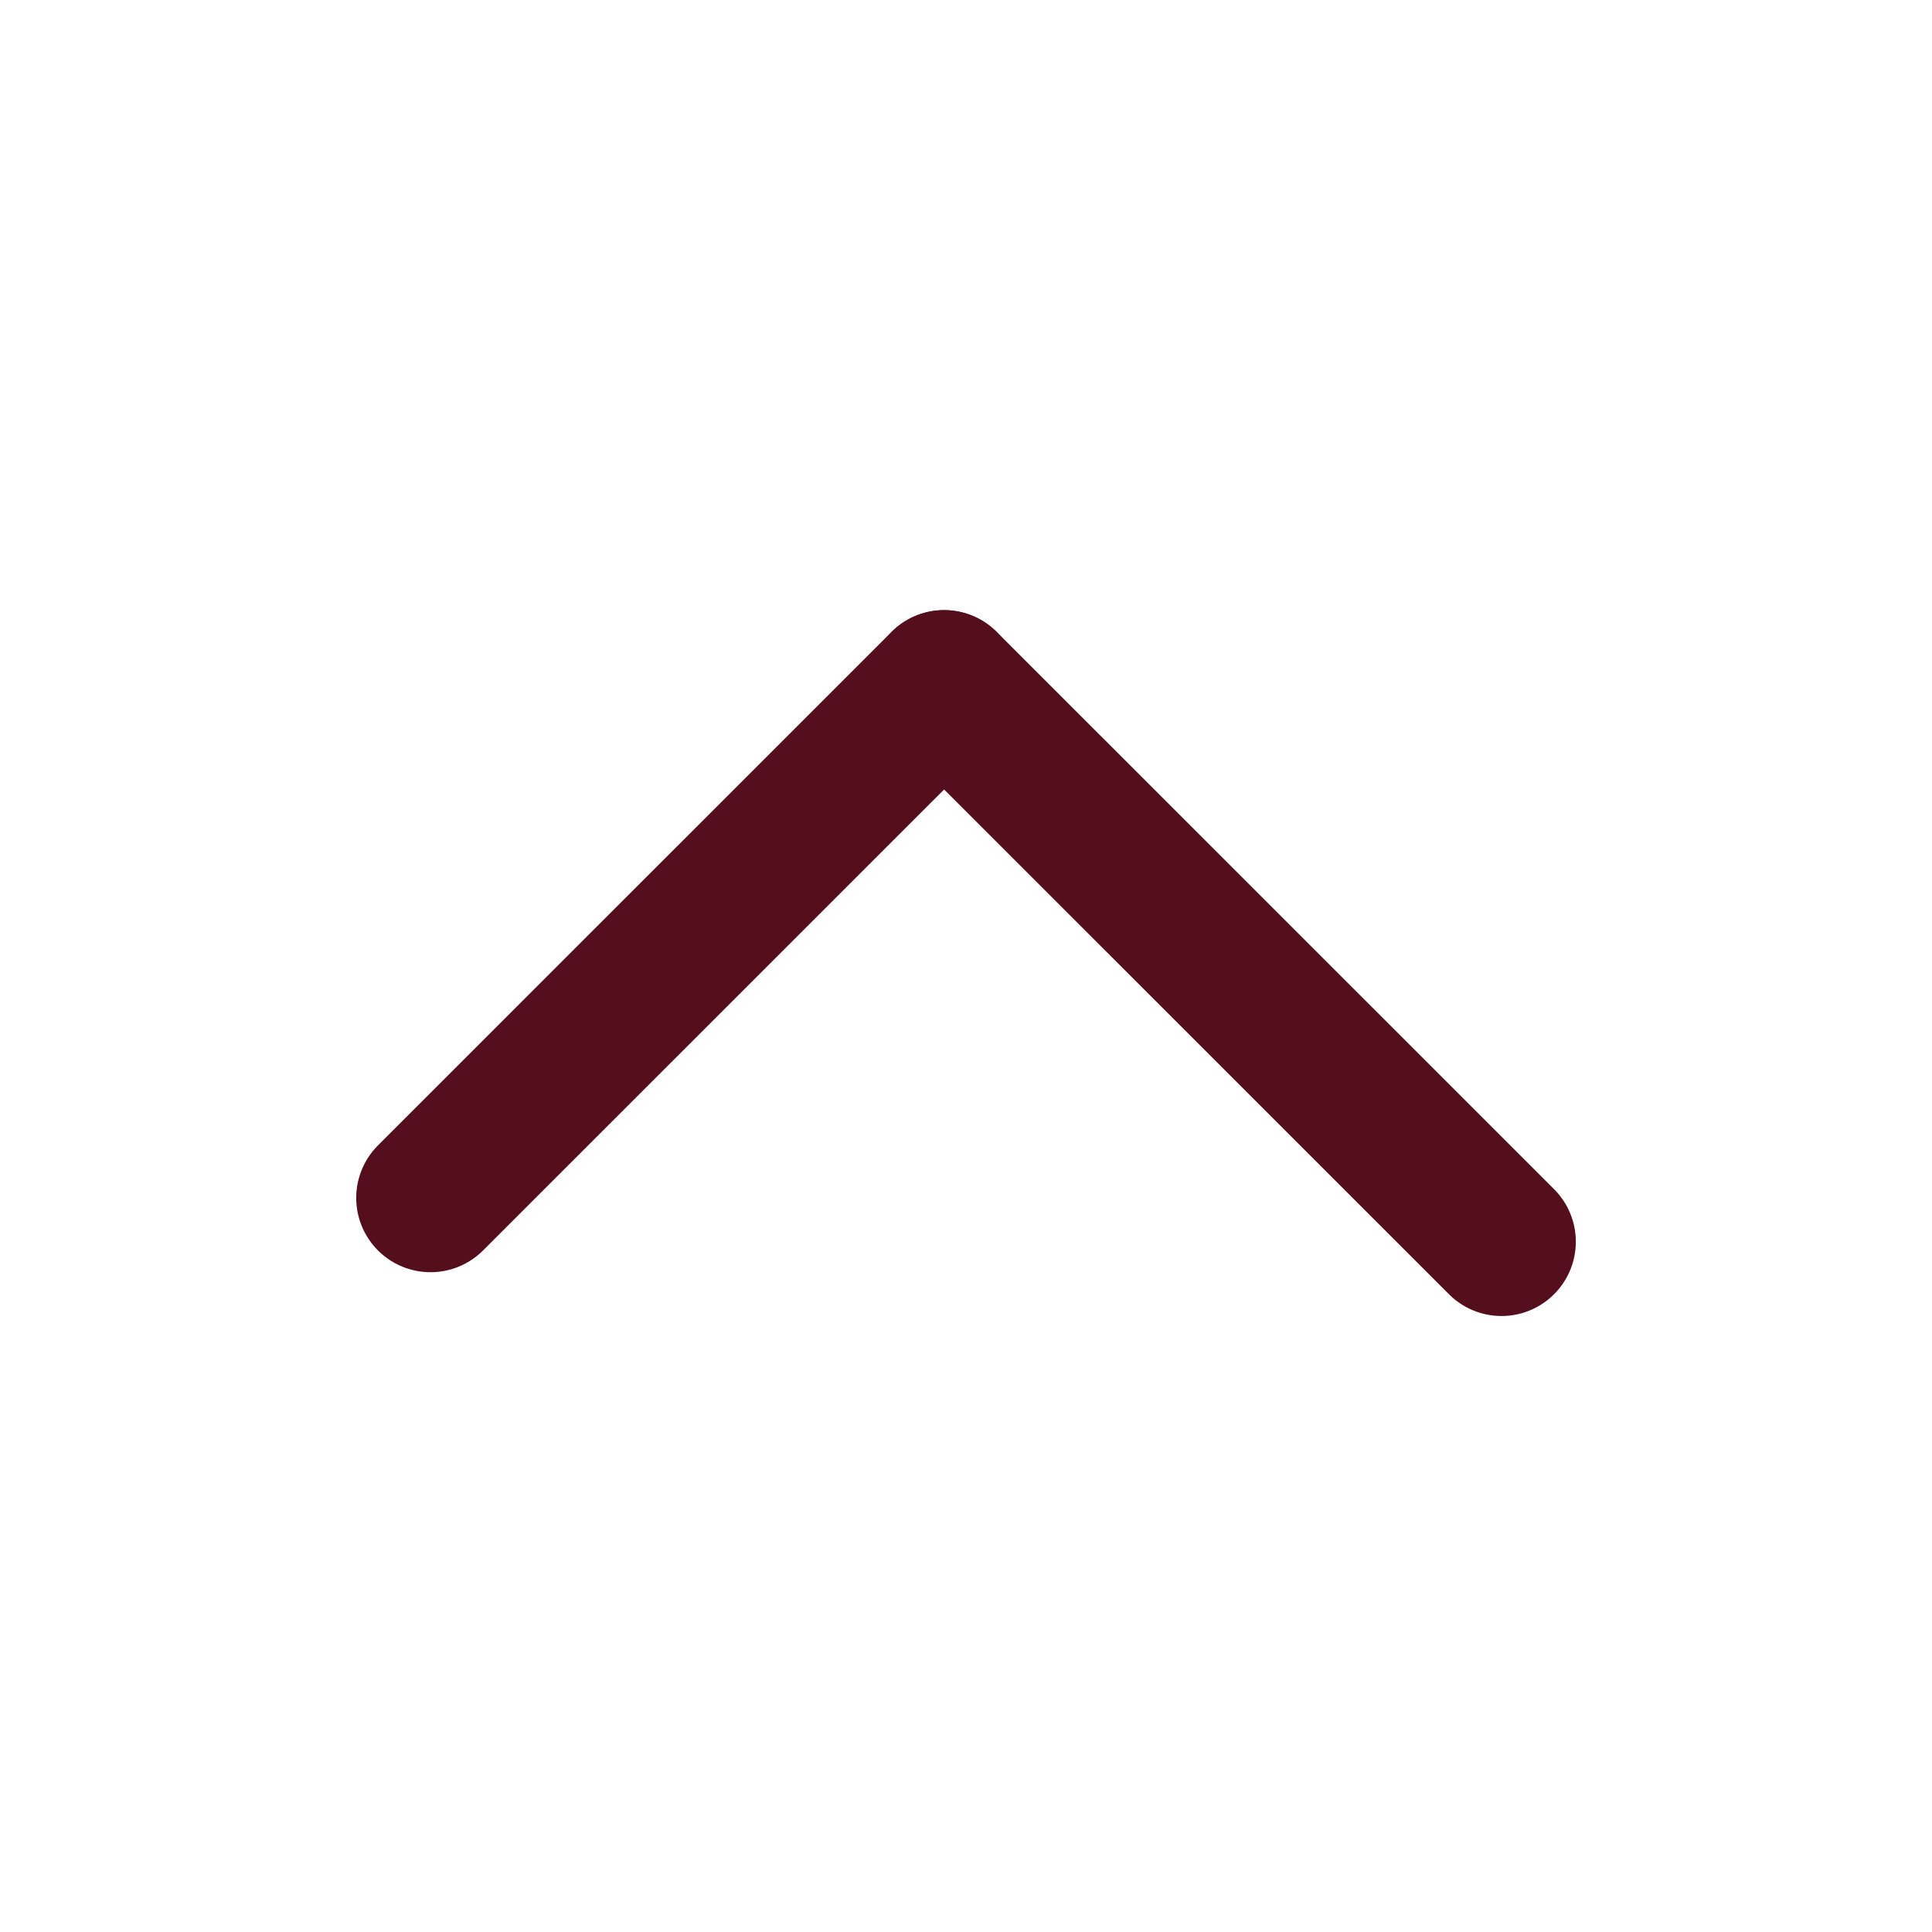 <svg xmlns="http://www.w3.org/2000/svg" xmlns:xlink="http://www.w3.org/1999/xlink" width="26" height="26" viewBox="0 0 26 26">
  <defs>
    <clipPath id="clip-path">
      <rect id="長方形_59053" data-name="長方形 59053" width="26" height="26" transform="translate(1326 711)" fill="#fff" stroke="#707070" stroke-width="1"/>
    </clipPath>
  </defs>
  <g id="マスクグループ_914" data-name="マスクグループ 914" transform="translate(-1326 -711)" clip-path="url(#clip-path)">
    <line id="線_2264" data-name="線 2264" y1="0.001" x2="10.607" transform="translate(1346.206 727.711) rotate(-135)" fill="none" stroke="#550e1c" stroke-linecap="round" stroke-width="2"/>
    <line id="線_2265" data-name="線 2265" x2="9.773" y2="0.001" transform="translate(1338.705 720.211) rotate(135)" fill="none" stroke="#550e1c" stroke-linecap="round" stroke-width="2"/>
  </g>
</svg>
